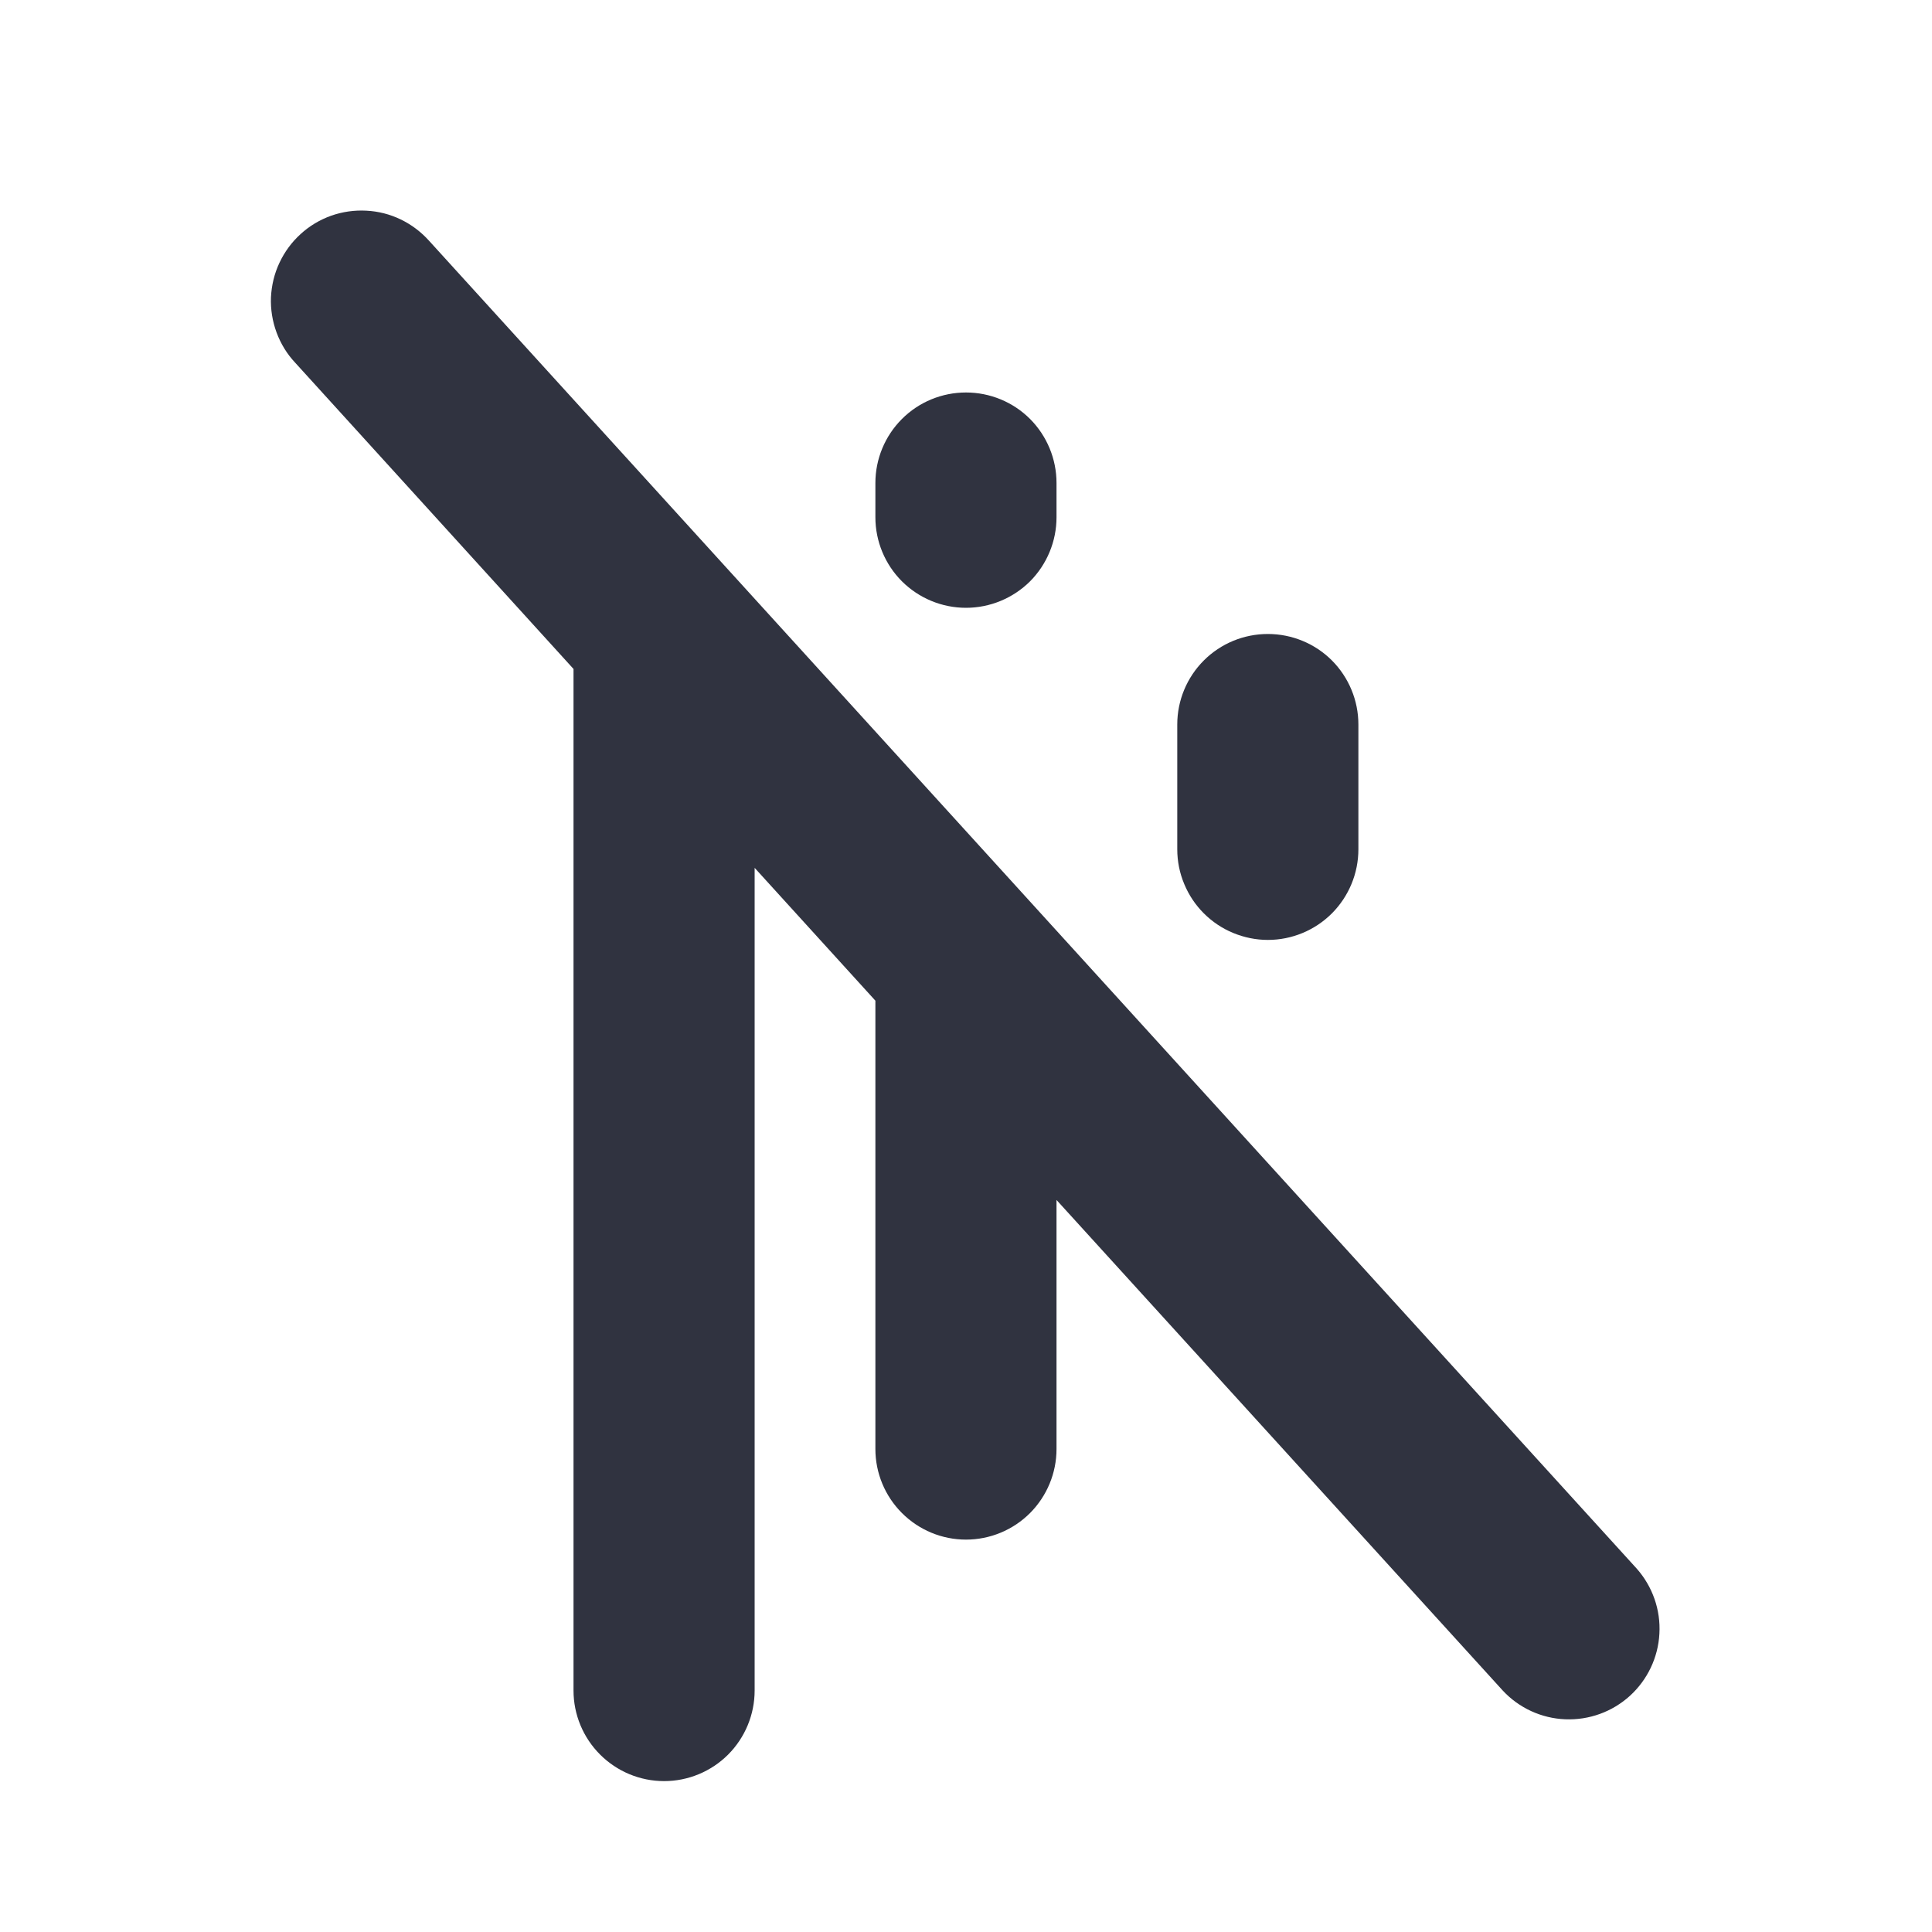 <svg width="20" height="20" viewBox="0 0 20 20" fill="none" xmlns="http://www.w3.org/2000/svg">
<path d="M4.444 2.495C4.361 2.402 4.261 2.326 4.149 2.272C4.038 2.218 3.916 2.187 3.793 2.181C3.669 2.174 3.545 2.192 3.428 2.233C3.311 2.275 3.203 2.339 3.112 2.423C3.02 2.506 2.946 2.607 2.893 2.72C2.84 2.832 2.811 2.954 2.805 3.078C2.8 3.202 2.82 3.325 2.863 3.442C2.906 3.558 2.971 3.665 3.056 3.755L5.937 6.925V17.5C5.937 17.749 6.036 17.987 6.212 18.163C6.388 18.339 6.626 18.438 6.875 18.438C7.123 18.438 7.362 18.339 7.538 18.163C7.713 17.987 7.812 17.749 7.812 17.5V8.984L9.062 10.359V15C9.062 15.249 9.161 15.487 9.337 15.663C9.513 15.839 9.751 15.938 10 15.938C10.248 15.938 10.487 15.839 10.663 15.663C10.838 15.487 10.937 15.249 10.937 15V12.422L15.556 17.5C15.724 17.681 15.957 17.788 16.203 17.798C16.45 17.808 16.69 17.721 16.873 17.555C17.055 17.389 17.165 17.158 17.178 16.912C17.192 16.665 17.107 16.424 16.944 16.239L4.444 2.495ZM10 6.292C10.248 6.292 10.487 6.193 10.663 6.018C10.838 5.842 10.937 5.603 10.937 5.355V5C10.937 4.751 10.838 4.513 10.663 4.337C10.487 4.161 10.248 4.063 10 4.063C9.751 4.063 9.513 4.161 9.337 4.337C9.161 4.513 9.062 4.751 9.062 5V5.355C9.062 5.603 9.161 5.842 9.337 6.018C9.513 6.193 9.751 6.292 10 6.292ZM13.125 9.73C13.373 9.73 13.612 9.631 13.788 9.455C13.963 9.279 14.062 9.041 14.062 8.792V7.5C14.062 7.251 13.963 7.013 13.788 6.837C13.612 6.661 13.373 6.563 13.125 6.563C12.876 6.563 12.638 6.661 12.462 6.837C12.286 7.013 12.187 7.251 12.187 7.5V8.792C12.187 8.915 12.211 9.037 12.259 9.151C12.306 9.265 12.375 9.368 12.462 9.455C12.549 9.542 12.652 9.611 12.766 9.658C12.88 9.705 13.002 9.73 13.125 9.73Z" fill="#303340"/>
</svg>

